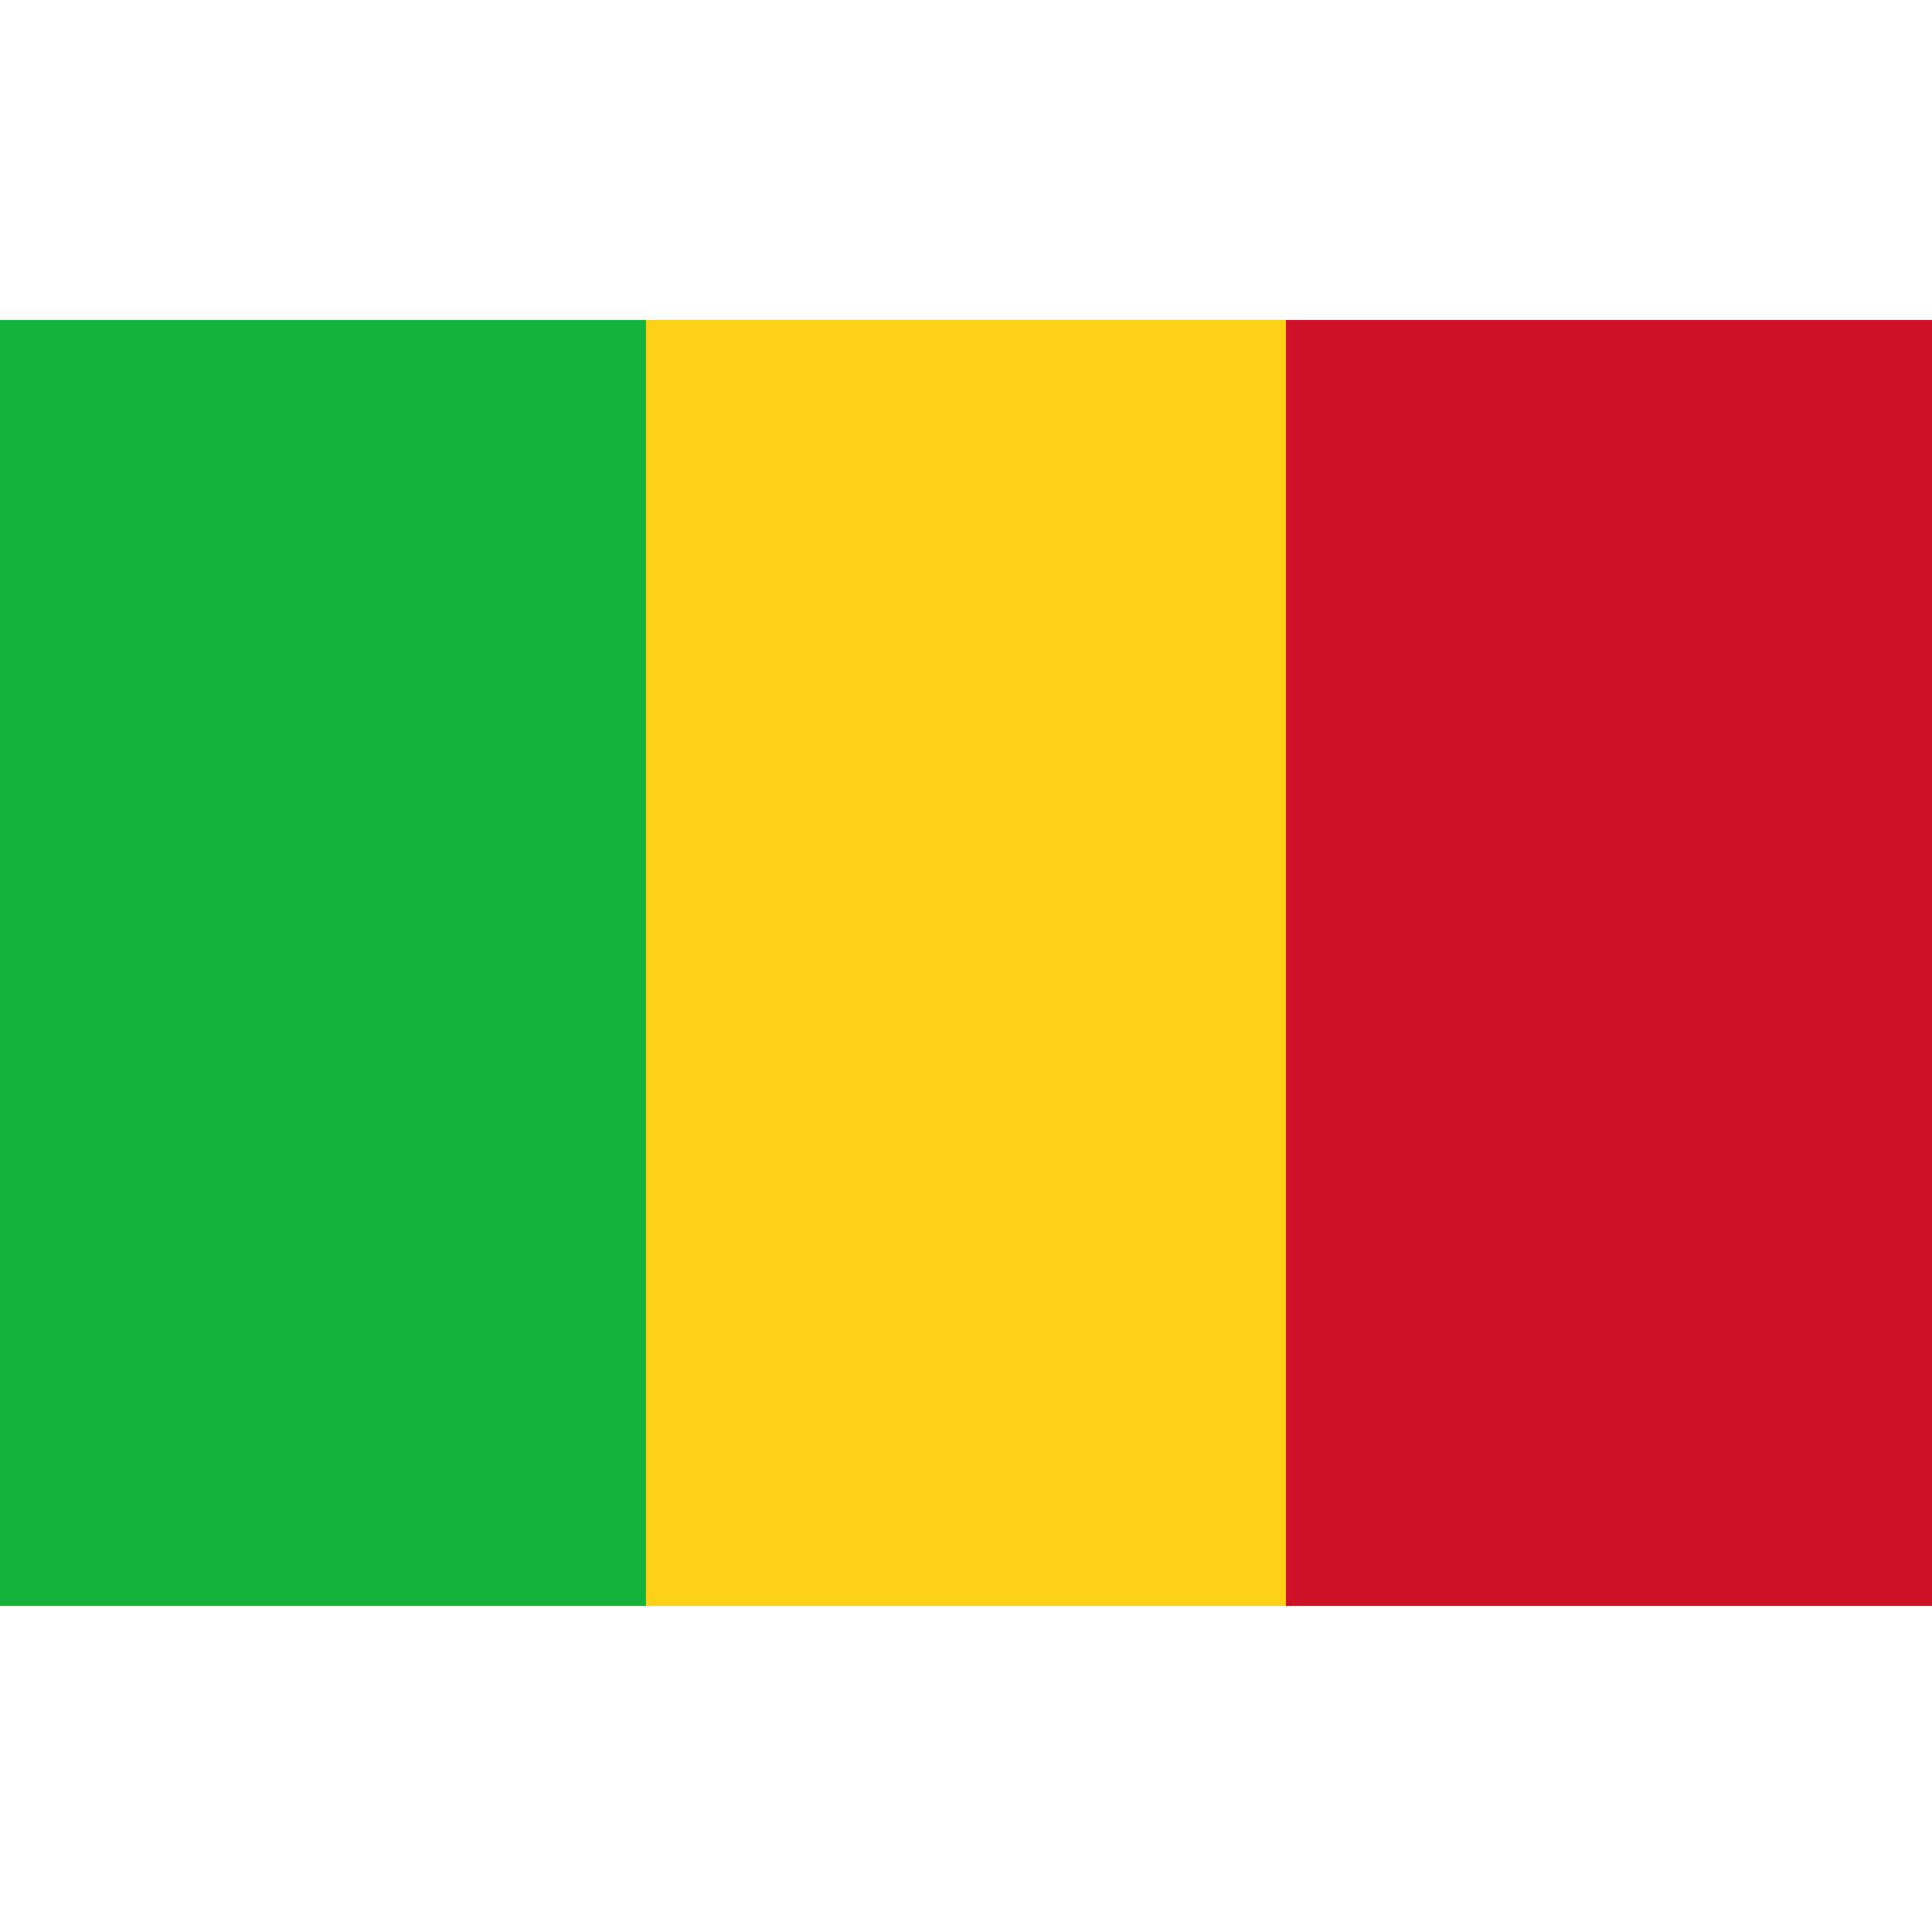 <svg xmlns="http://www.w3.org/2000/svg" viewBox="0 0 32 32"><path fill="#14b53a" d="M0 5.3h10.7v21.3H0z"/><path fill="#fcd116" d="M10.7 5.3h10.7v21.3H10.7z"/><path fill="#ce1126" d="M21.3 5.3H32v21.3H21.3z"/></svg>
